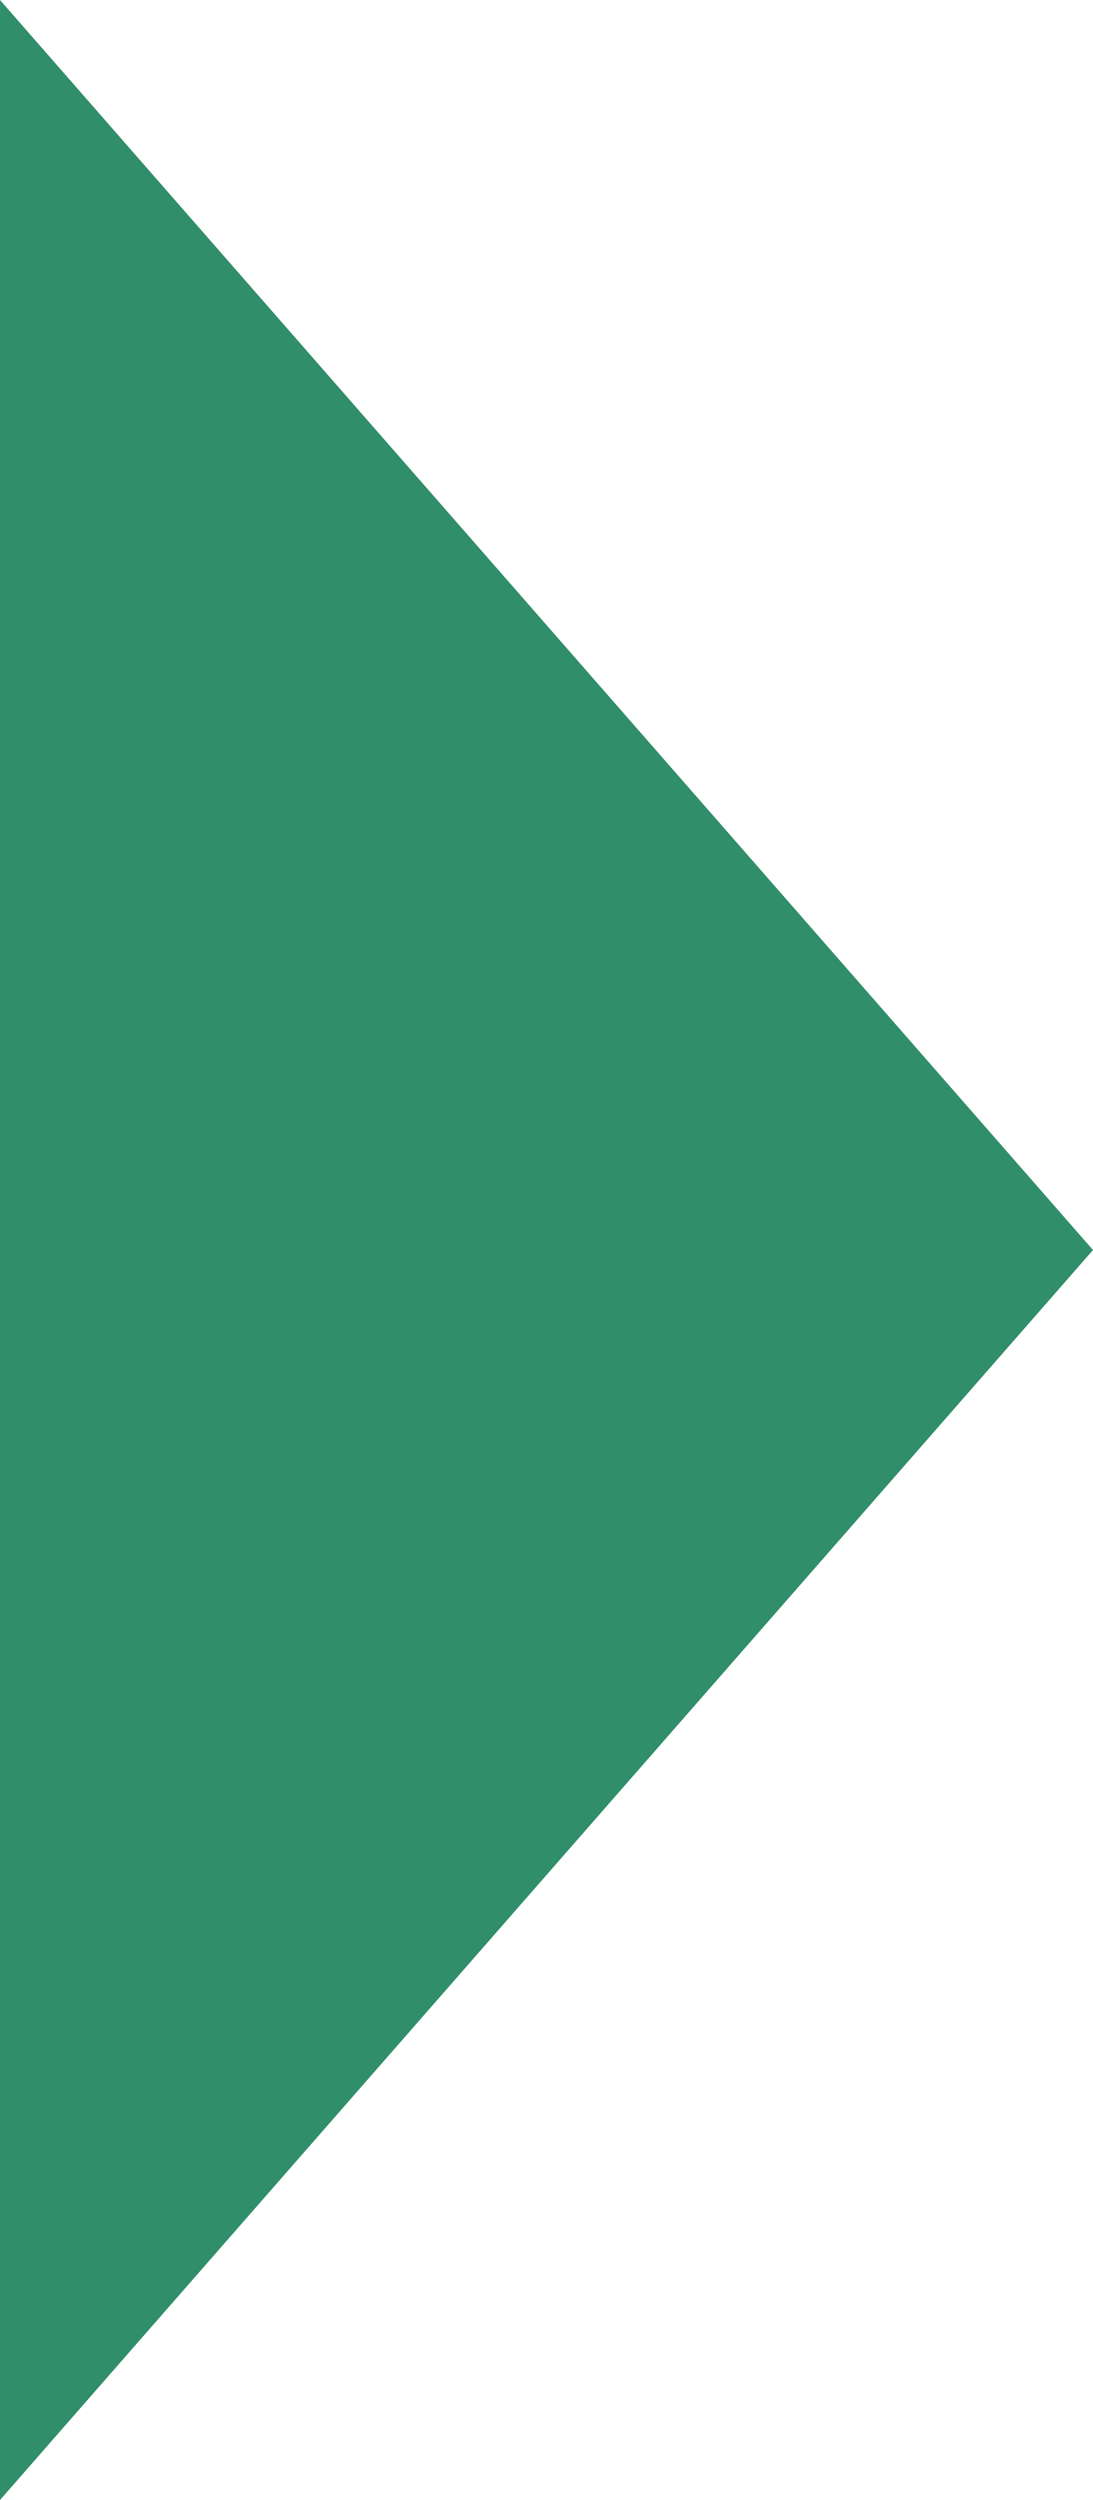 <?xml version="1.0" encoding="UTF-8"?><svg id="Ebene_2" xmlns="http://www.w3.org/2000/svg" viewBox="0 0 9.09 20.78"><defs><style>.cls-1{fill:#308e6a;}</style></defs><g id="Ebene_1-2"><path class="cls-1" d="m9.09,10.39L0,20.78V0s9.09,10.39,9.09,10.39Z"/></g></svg>